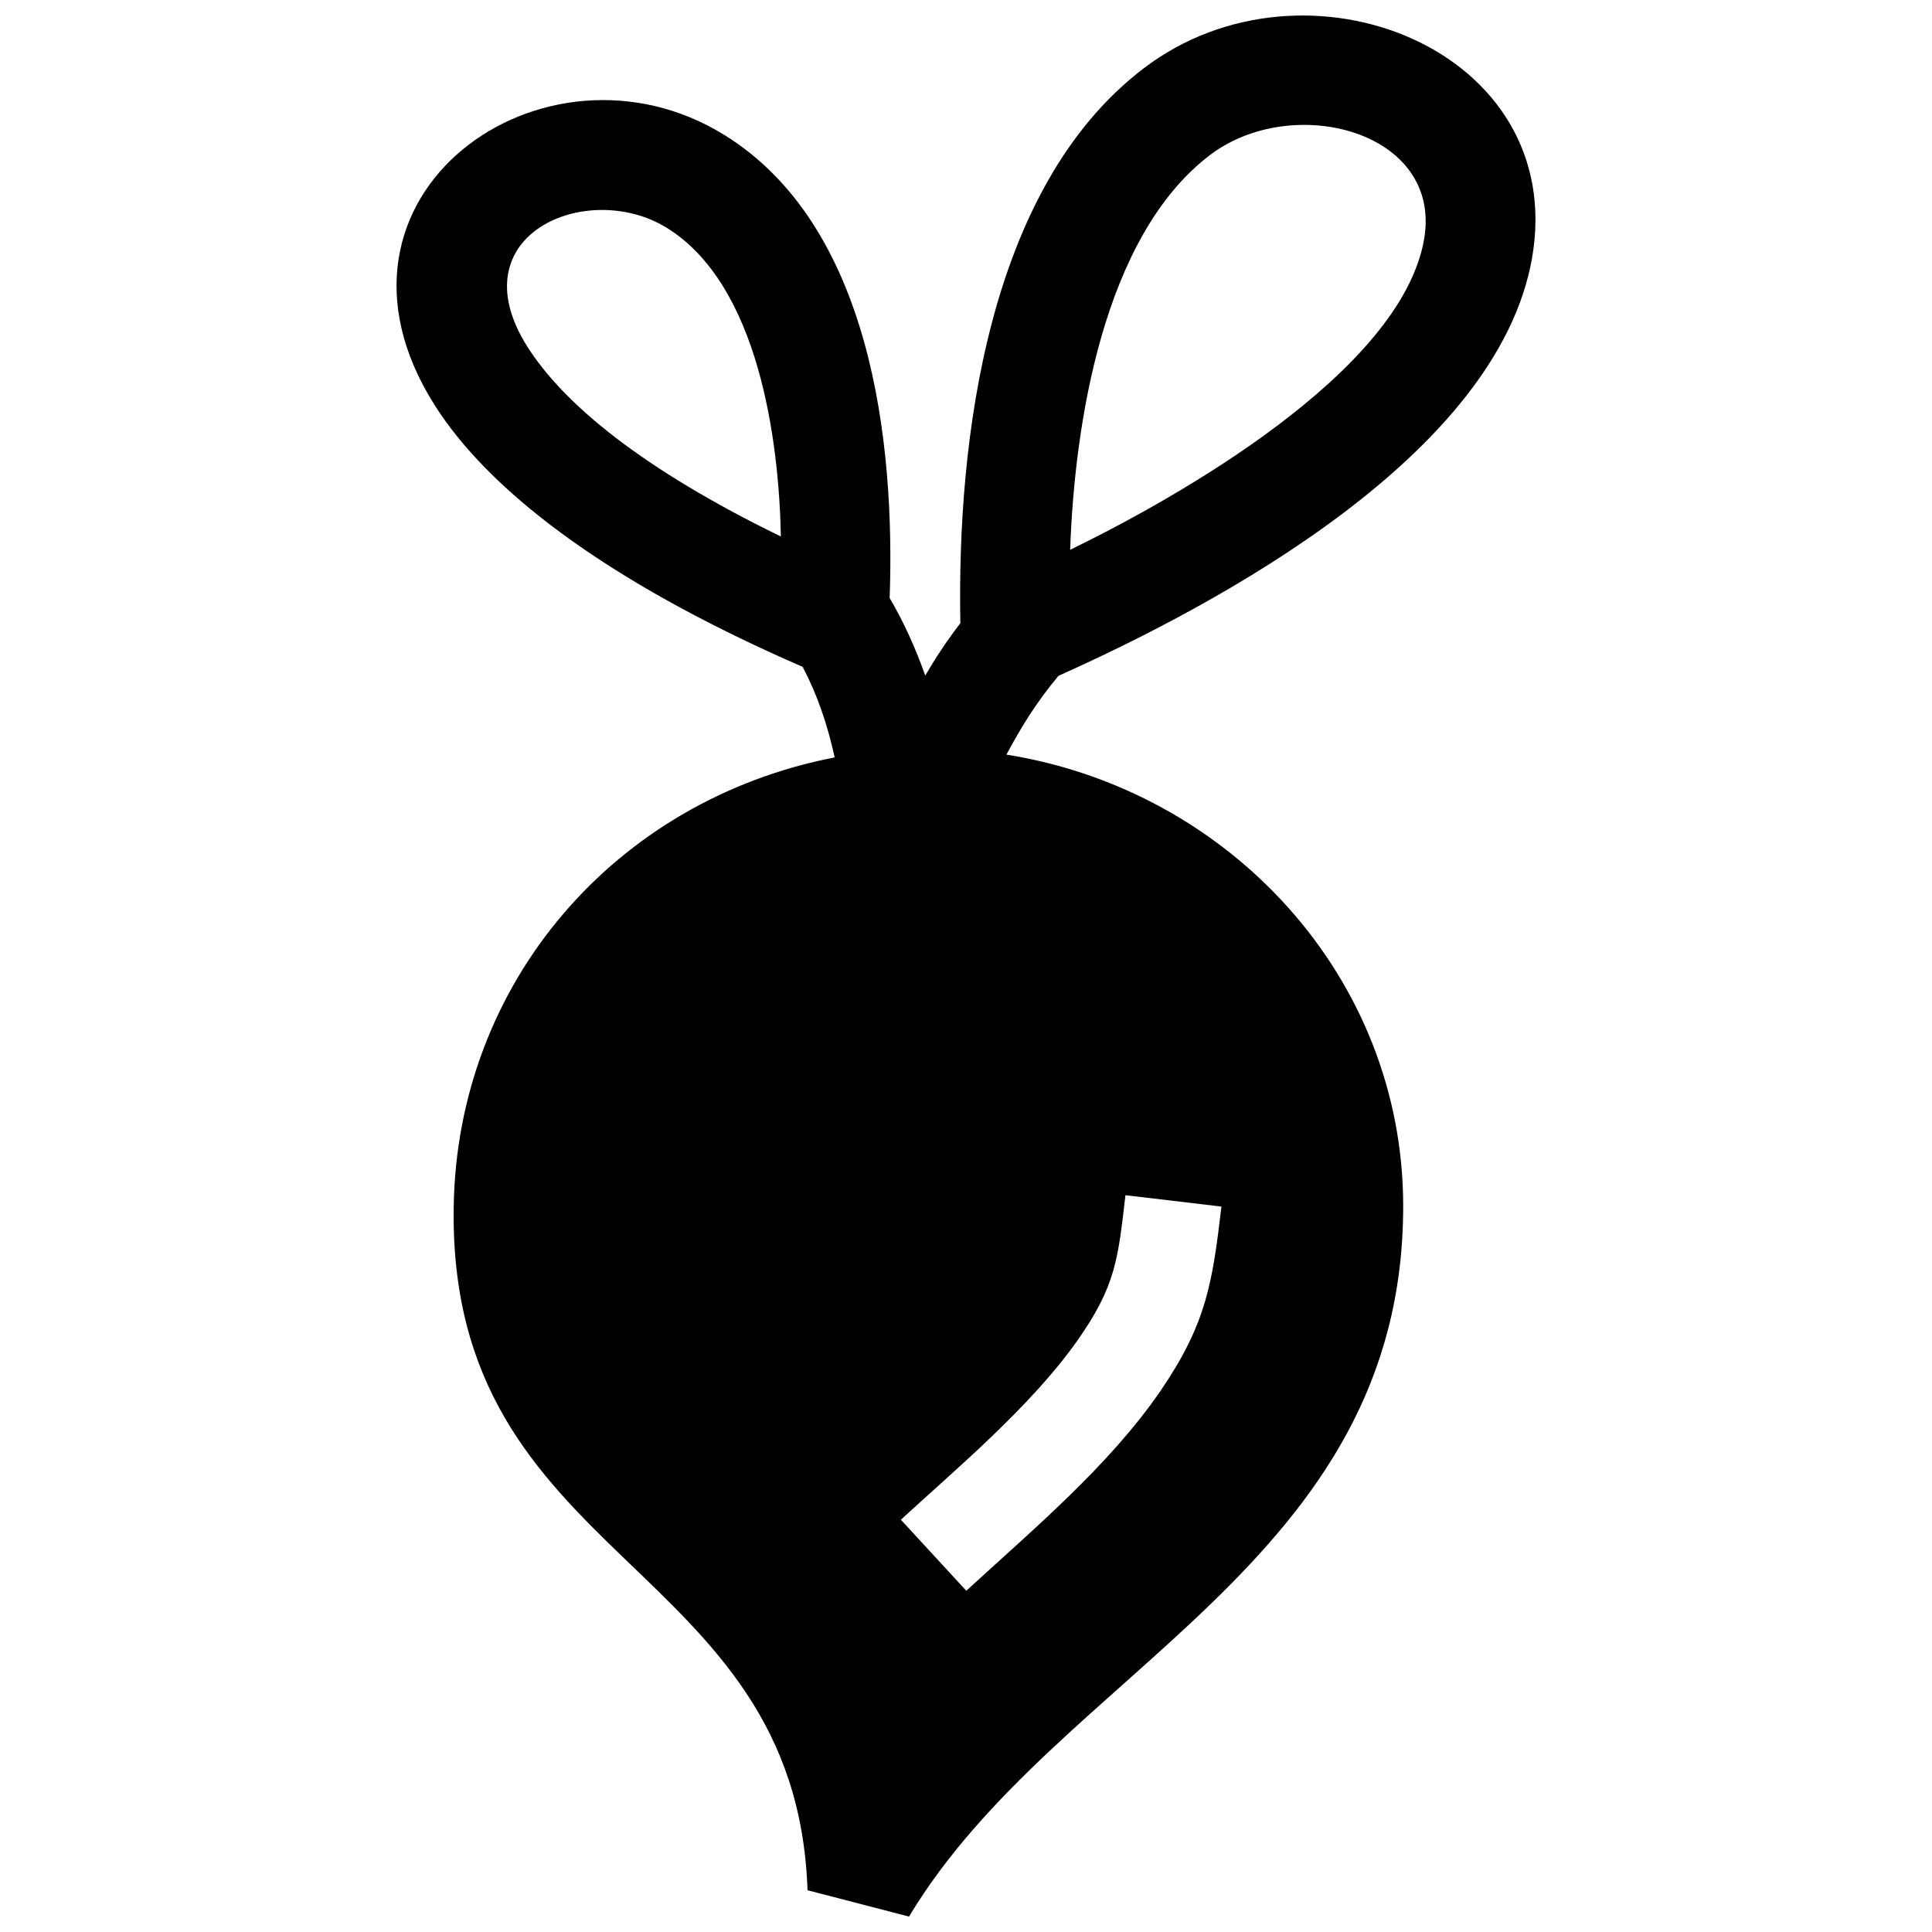 <?xml version="1.0" encoding="UTF-8"?>
<!-- The Best Svg Icon site in the world: iconSvg.co, Visit us! https://iconsvg.co -->
<svg width="800px" height="800px" version="1.1" viewBox="144 144 512 512" xmlns="http://www.w3.org/2000/svg">
 <defs>
  <clipPath id="a">
   <path d="m249 148.09h302v503.81h-302z"/>
  </clipPath>
 </defs>
 <g clip-path="url(#a)">
  <path d="m382.74 546.74c14.258-13.129 34.148-29.684 46.613-47.246 10.461-14.762 10.934-22.059 12.906-38.754l25.434 3.012c-2.367 20.07-3.93 30.926-16.02 48.656-13.715 20.082-34.398 37.332-51.59 53.16zm138.64-339.21c-6.219 35.074-65.477 68.398-93.777 82.172 1.137-32.91 8.637-82.977 37.031-104.6 21.973-16.707 61.836-6.328 56.746 22.43zm-200.69-3.164c24.355 15.035 29.754 56.285 30.25 81.809-36.961-17.984-57.645-35.266-67.156-50.262-18.855-29.703 15.848-44.523 36.906-31.547zm195.17 259.29c0-60.758-46.129-110.27-105.14-119.68 3.789-7.082 7.75-13.645 13.793-20.879 42.703-19.125 116.27-58.672 125.47-110.57 9.812-55.41-59.984-83.066-102.84-50.461-41.586 31.609-49.555 99.027-48.637 147.08-3.68 4.785-6.641 9.32-9.309 13.887-2.559-7.234-5.551-13.926-9.43-20.555 1.461-41.25-4.848-98.656-43.863-122.75-47.621-29.383-111.99 16.164-76.648 71.742 13.652 21.484 43.438 45.777 97.457 69.254 4.012 7.637 6.641 15.578 8.484 24-58.281 11.305-99.984 59.762-100.96 118.93-1.613 95.199 90.746 93.156 93.77 181.28l26.891 6.981c39.438-65.605 130.96-93.363 130.96-188.25z" fill-rule="evenodd"/>
 </g>
</svg>
